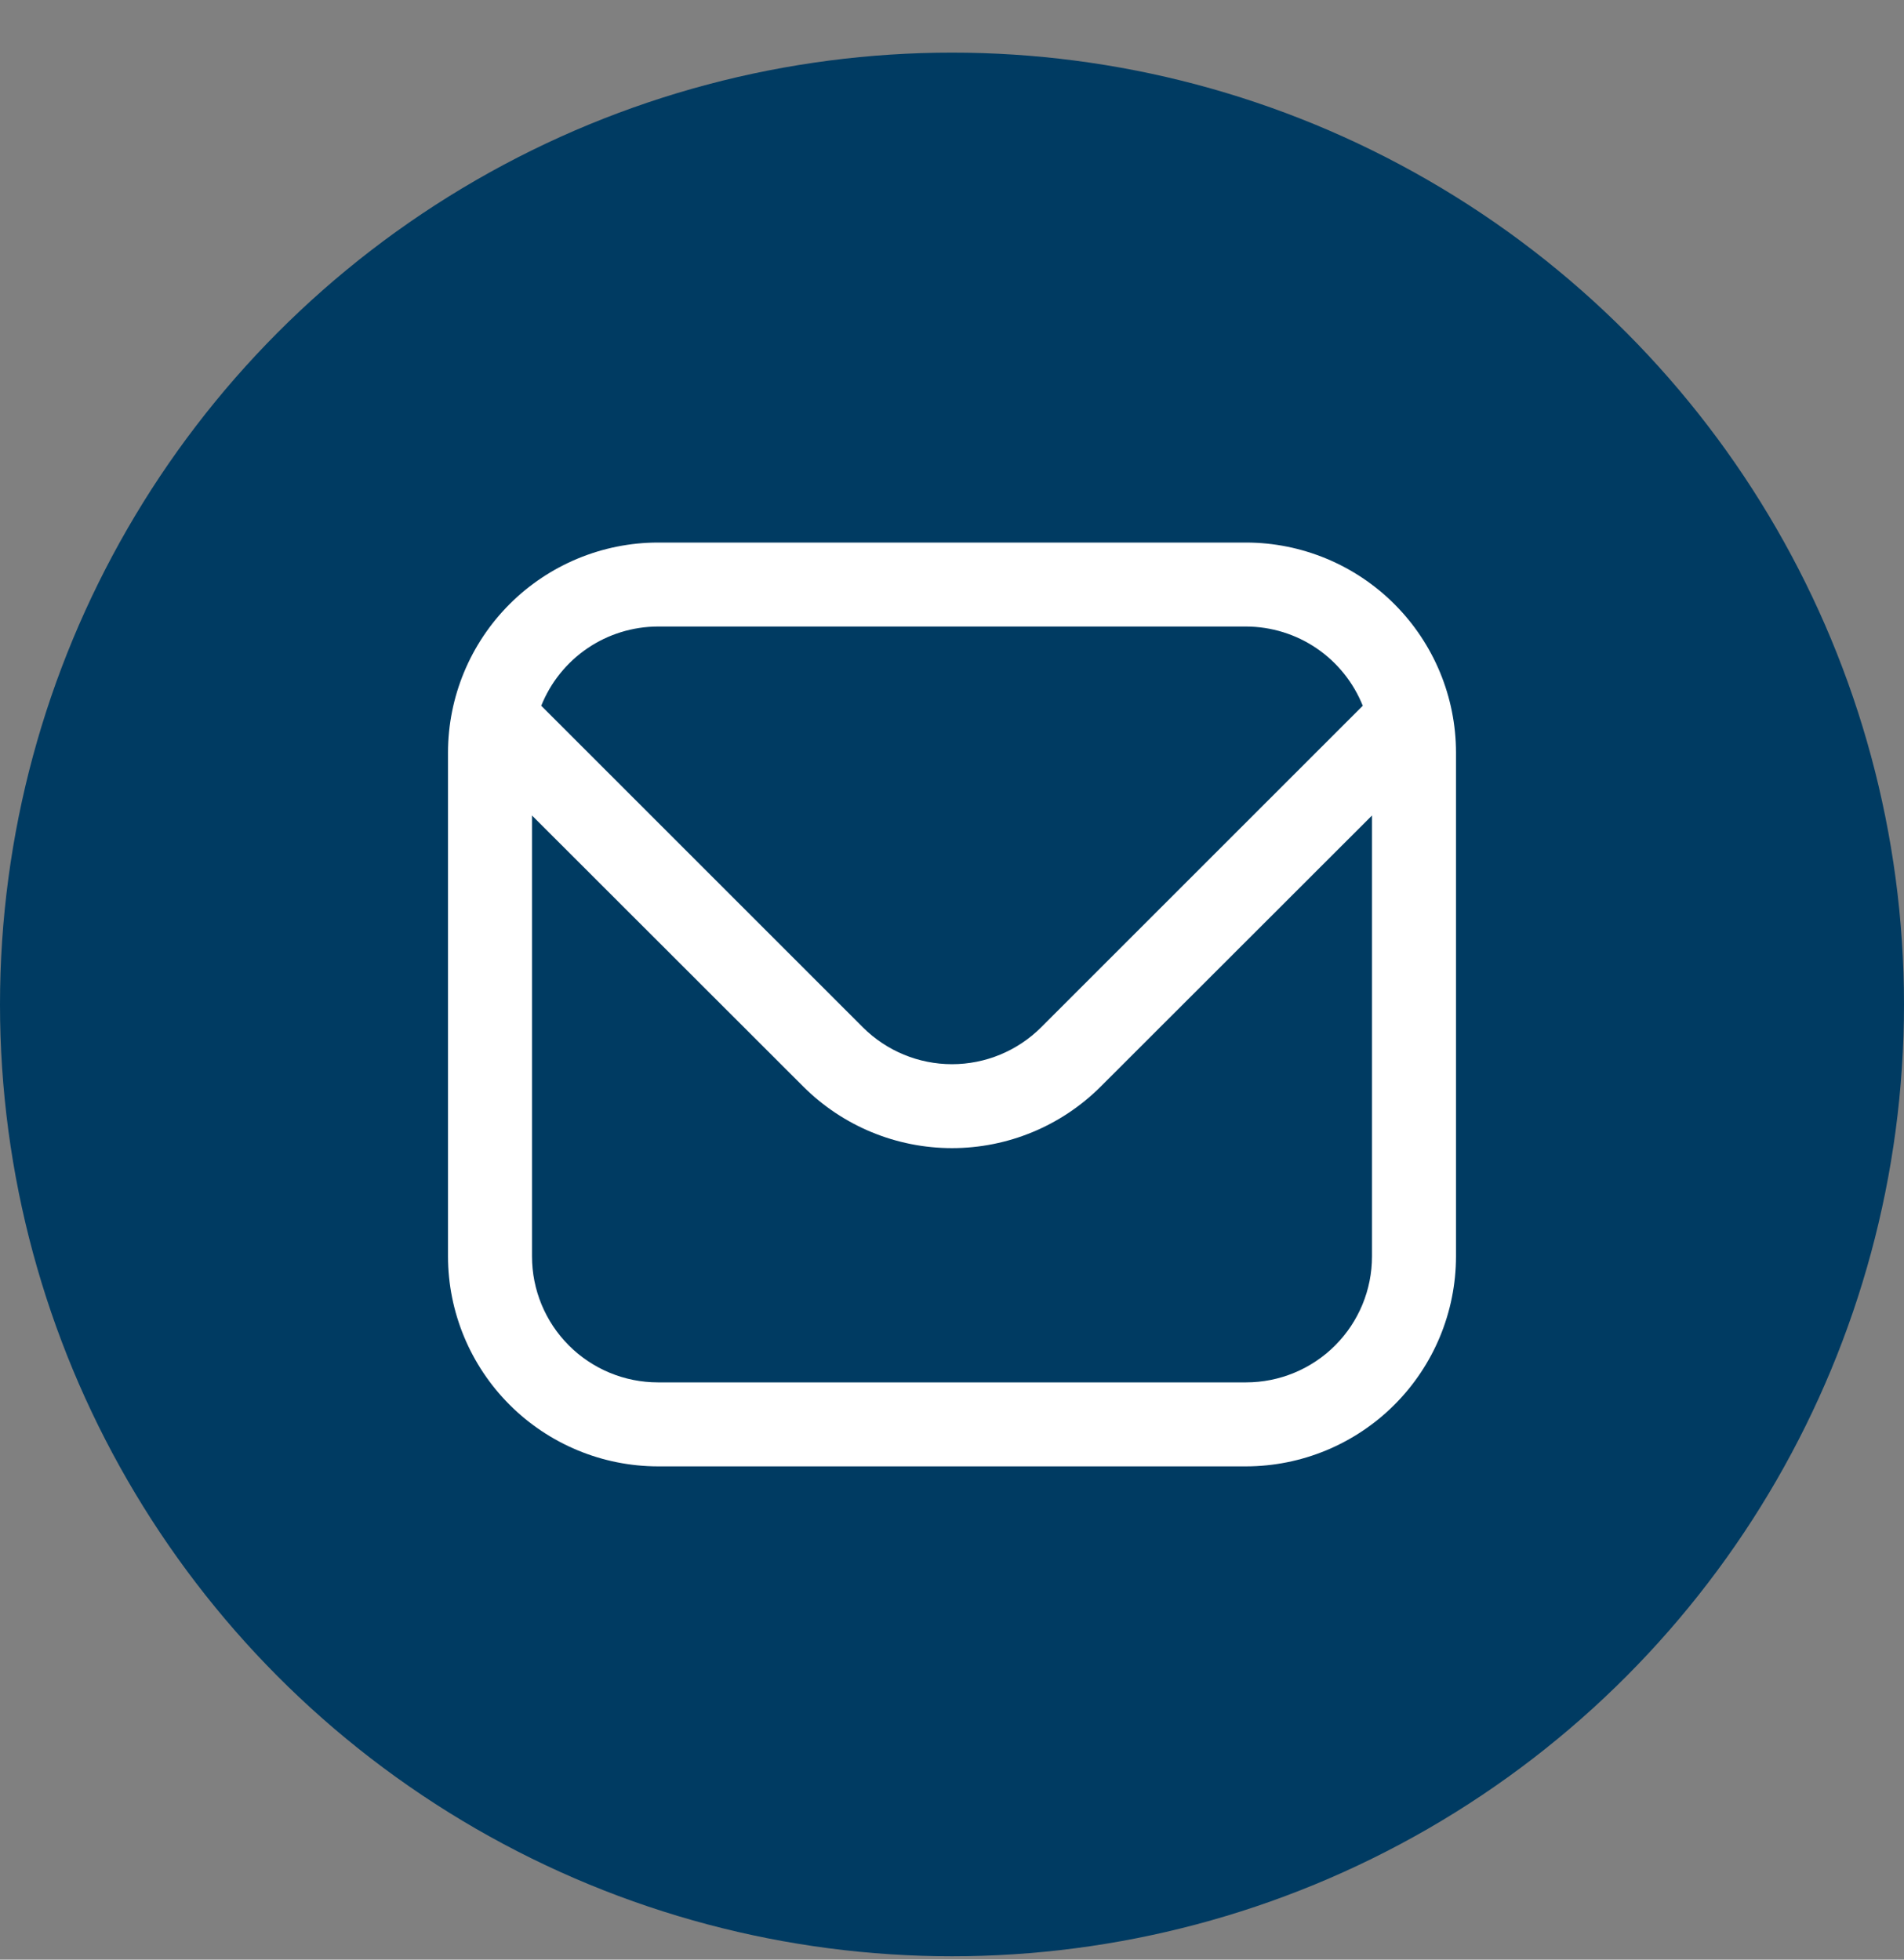 <?xml version="1.0" encoding="UTF-8"?>
<svg xmlns="http://www.w3.org/2000/svg" width="34" height="35" viewBox="0 0 34 35" fill="none">
  <rect x="0" y="0" width="34" height="35" fill="#808080" stroke="none"/>
  <circle cx="17" cy="17.94" r="17" fill="#003B62"></circle>
  <g clip-path="url(#clip0_14722_75)">
    <path d="M22.25 9.69H11.75C10.756 9.691 9.803 10.087 9.1 10.79C8.397 11.493 8.001 12.446 8 13.44V22.44C8.001 23.434 8.397 24.387 9.1 25.09C9.803 25.793 10.756 26.189 11.75 26.19H22.25C23.244 26.189 24.197 25.793 24.9 25.09C25.603 24.387 25.999 23.434 26 22.44V13.44C25.999 12.446 25.603 11.493 24.9 10.79C24.197 10.087 23.244 9.691 22.25 9.69ZM11.75 11.19H22.25C22.699 11.191 23.138 11.326 23.509 11.578C23.881 11.831 24.168 12.188 24.335 12.605L18.591 18.349C18.169 18.77 17.597 19.007 17 19.007C16.403 19.007 15.831 18.77 15.409 18.349L9.665 12.605C9.832 12.188 10.119 11.831 10.491 11.578C10.862 11.326 11.301 11.191 11.75 11.19ZM22.25 24.69H11.75C11.153 24.69 10.581 24.453 10.159 24.031C9.737 23.609 9.5 23.037 9.5 22.44V14.565L14.348 19.41C15.052 20.112 16.006 20.506 17 20.506C17.994 20.506 18.948 20.112 19.652 19.41L24.5 14.565V22.44C24.5 23.037 24.263 23.609 23.841 24.031C23.419 24.453 22.847 24.69 22.25 24.69Z" fill="white"></path>
  </g>
  <defs>
    <clipPath id="clip0_14722_75">
      <rect width="18" height="18" fill="white" transform="translate(8 8.94)"></rect>
    </clipPath>
  </defs>
</svg>
